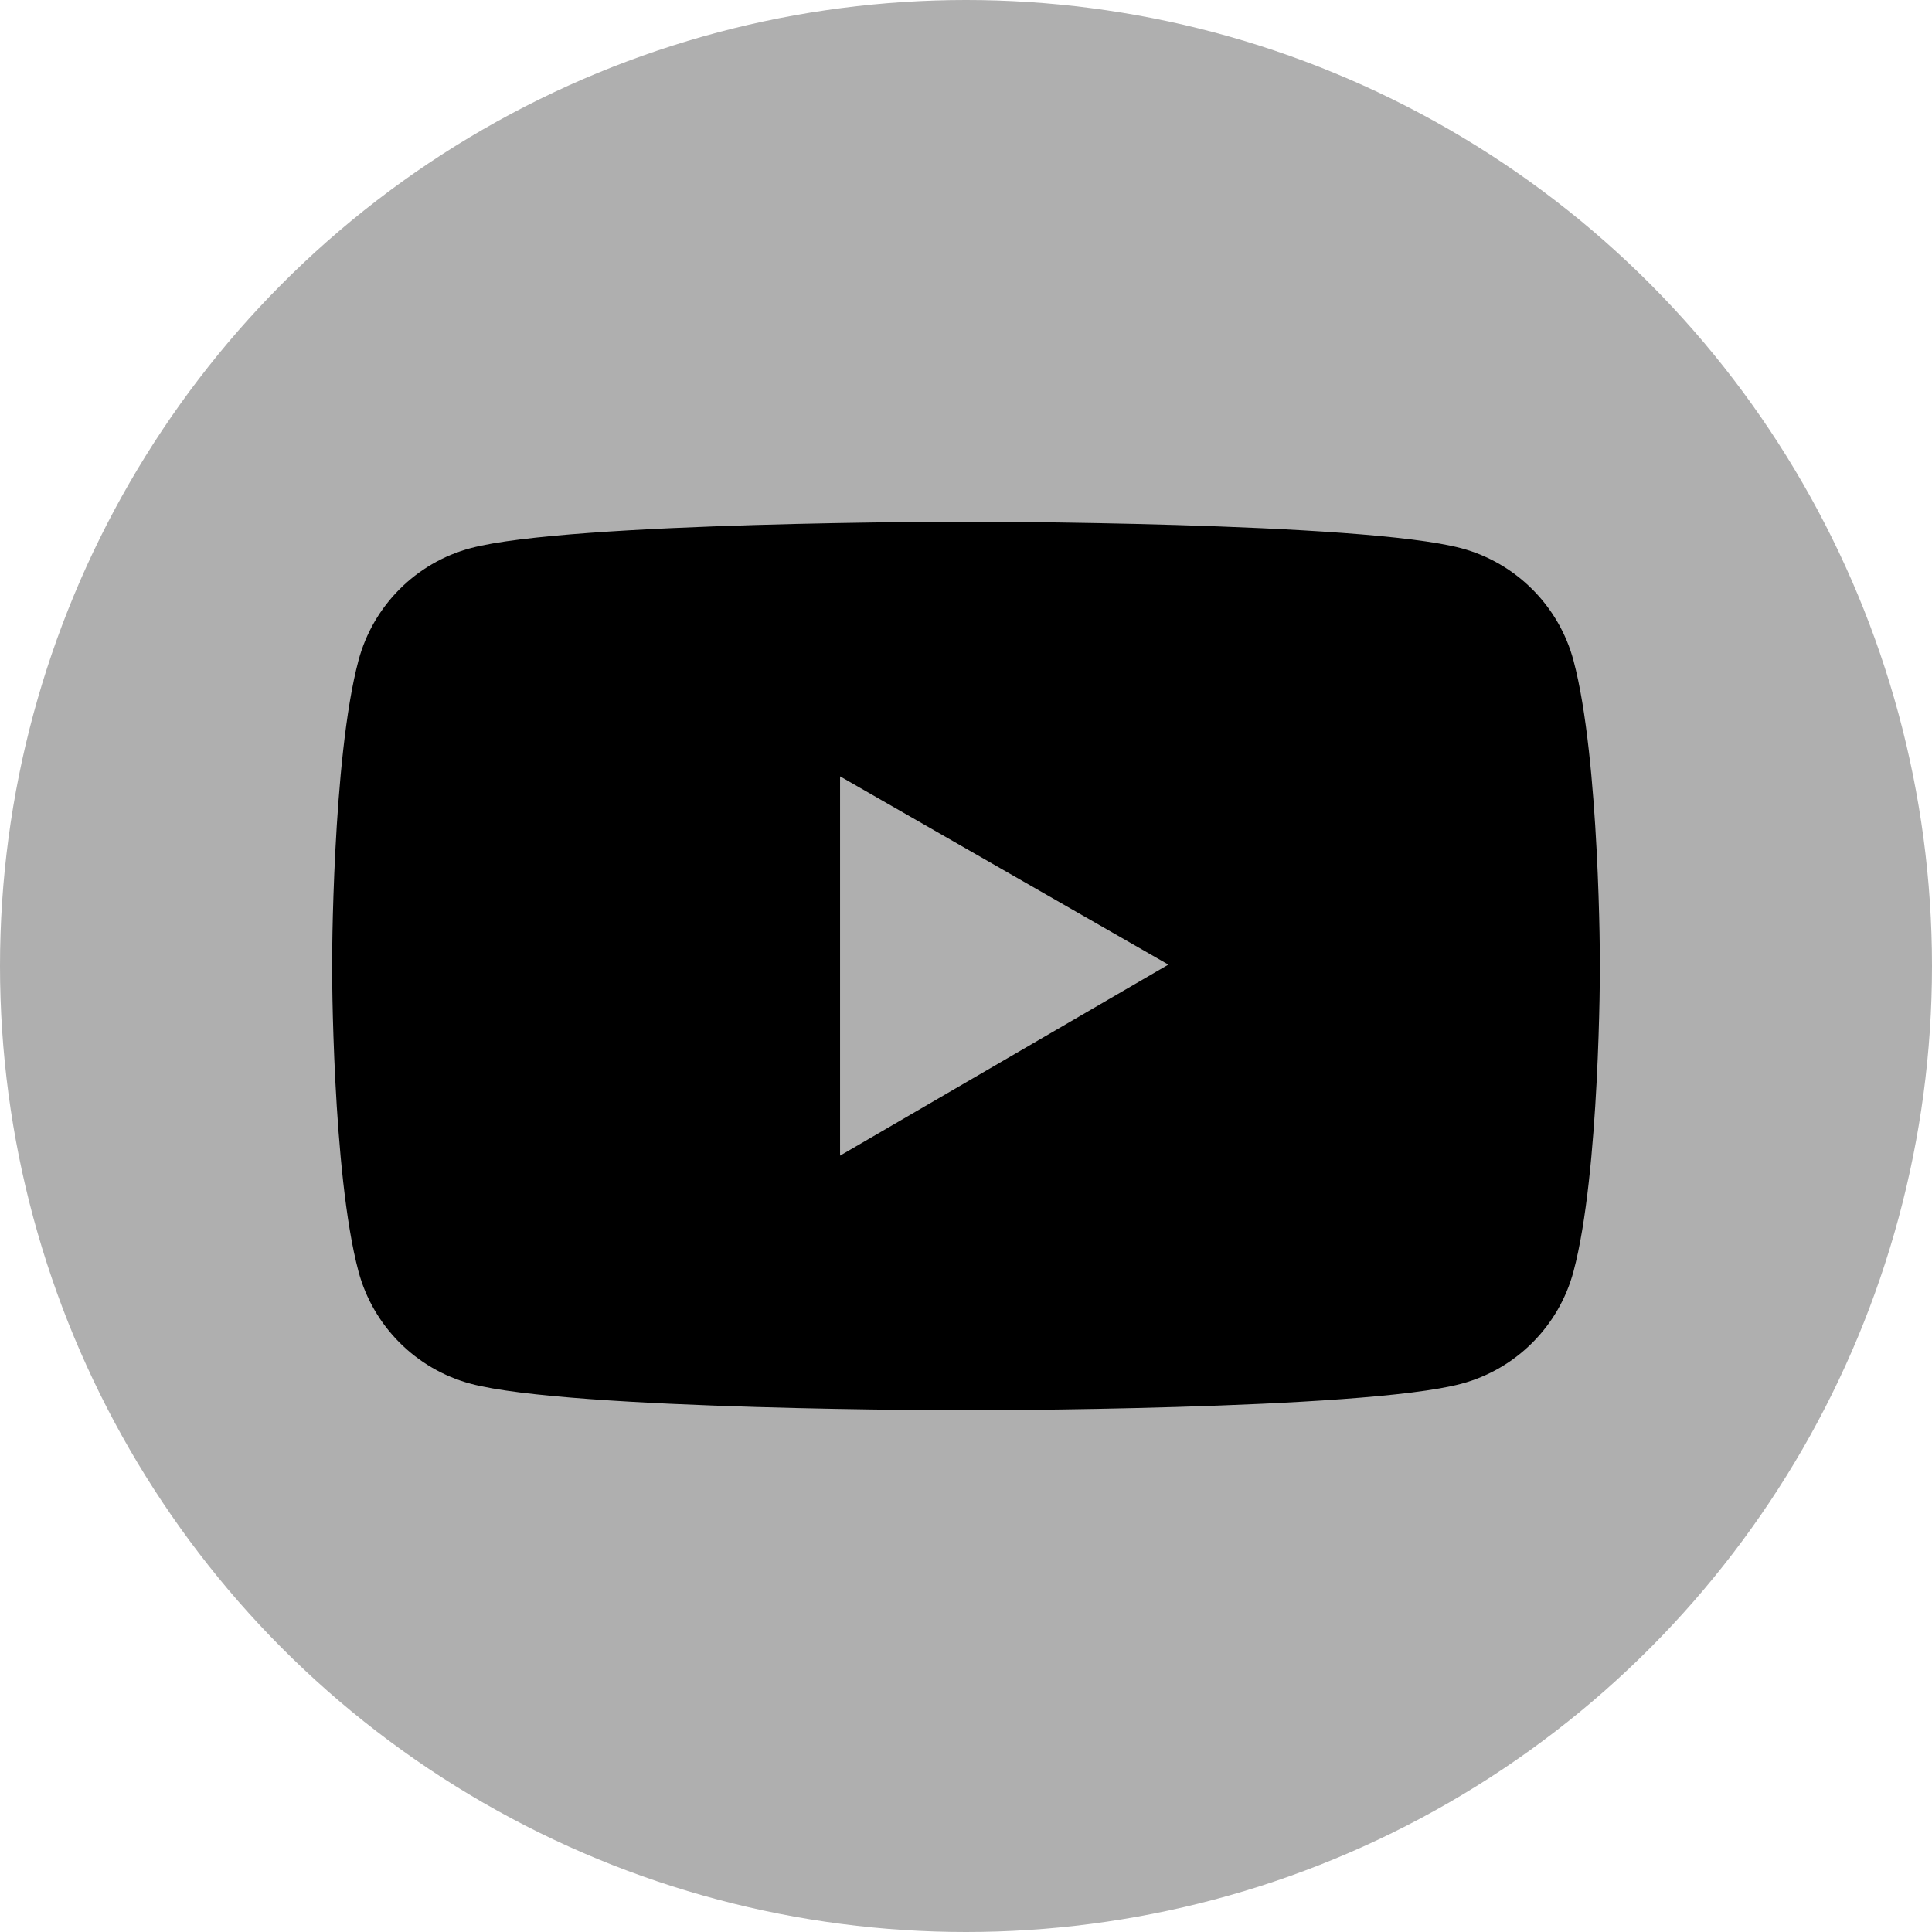 <svg width="32" height="32" viewBox="0 0 32 32" fill="none" xmlns="http://www.w3.org/2000/svg">
<circle cx="16" cy="16" r="16" fill="#AFAFAF"/>
<path d="M26.062 10.94C25.82 10.035 25.108 9.323 24.206 9.081C22.567 8.641 16 8.641 16 8.641C16 8.641 9.433 8.641 7.795 9.079C6.89 9.32 6.18 10.033 5.938 10.938C5.5 12.578 5.5 16 5.5 16C5.5 16 5.5 19.422 5.938 21.06C6.18 21.965 6.892 22.677 7.795 22.919C9.433 23.359 16 23.359 16 23.359C16 23.359 22.567 23.359 24.206 22.919C25.11 22.677 25.82 21.965 26.062 21.06C26.5 19.422 26.5 16 26.5 16C26.5 16 26.5 12.578 26.062 10.94ZM13.914 19.141V12.859L19.352 15.977L13.914 19.141Z" fill="black"/>
</svg>
